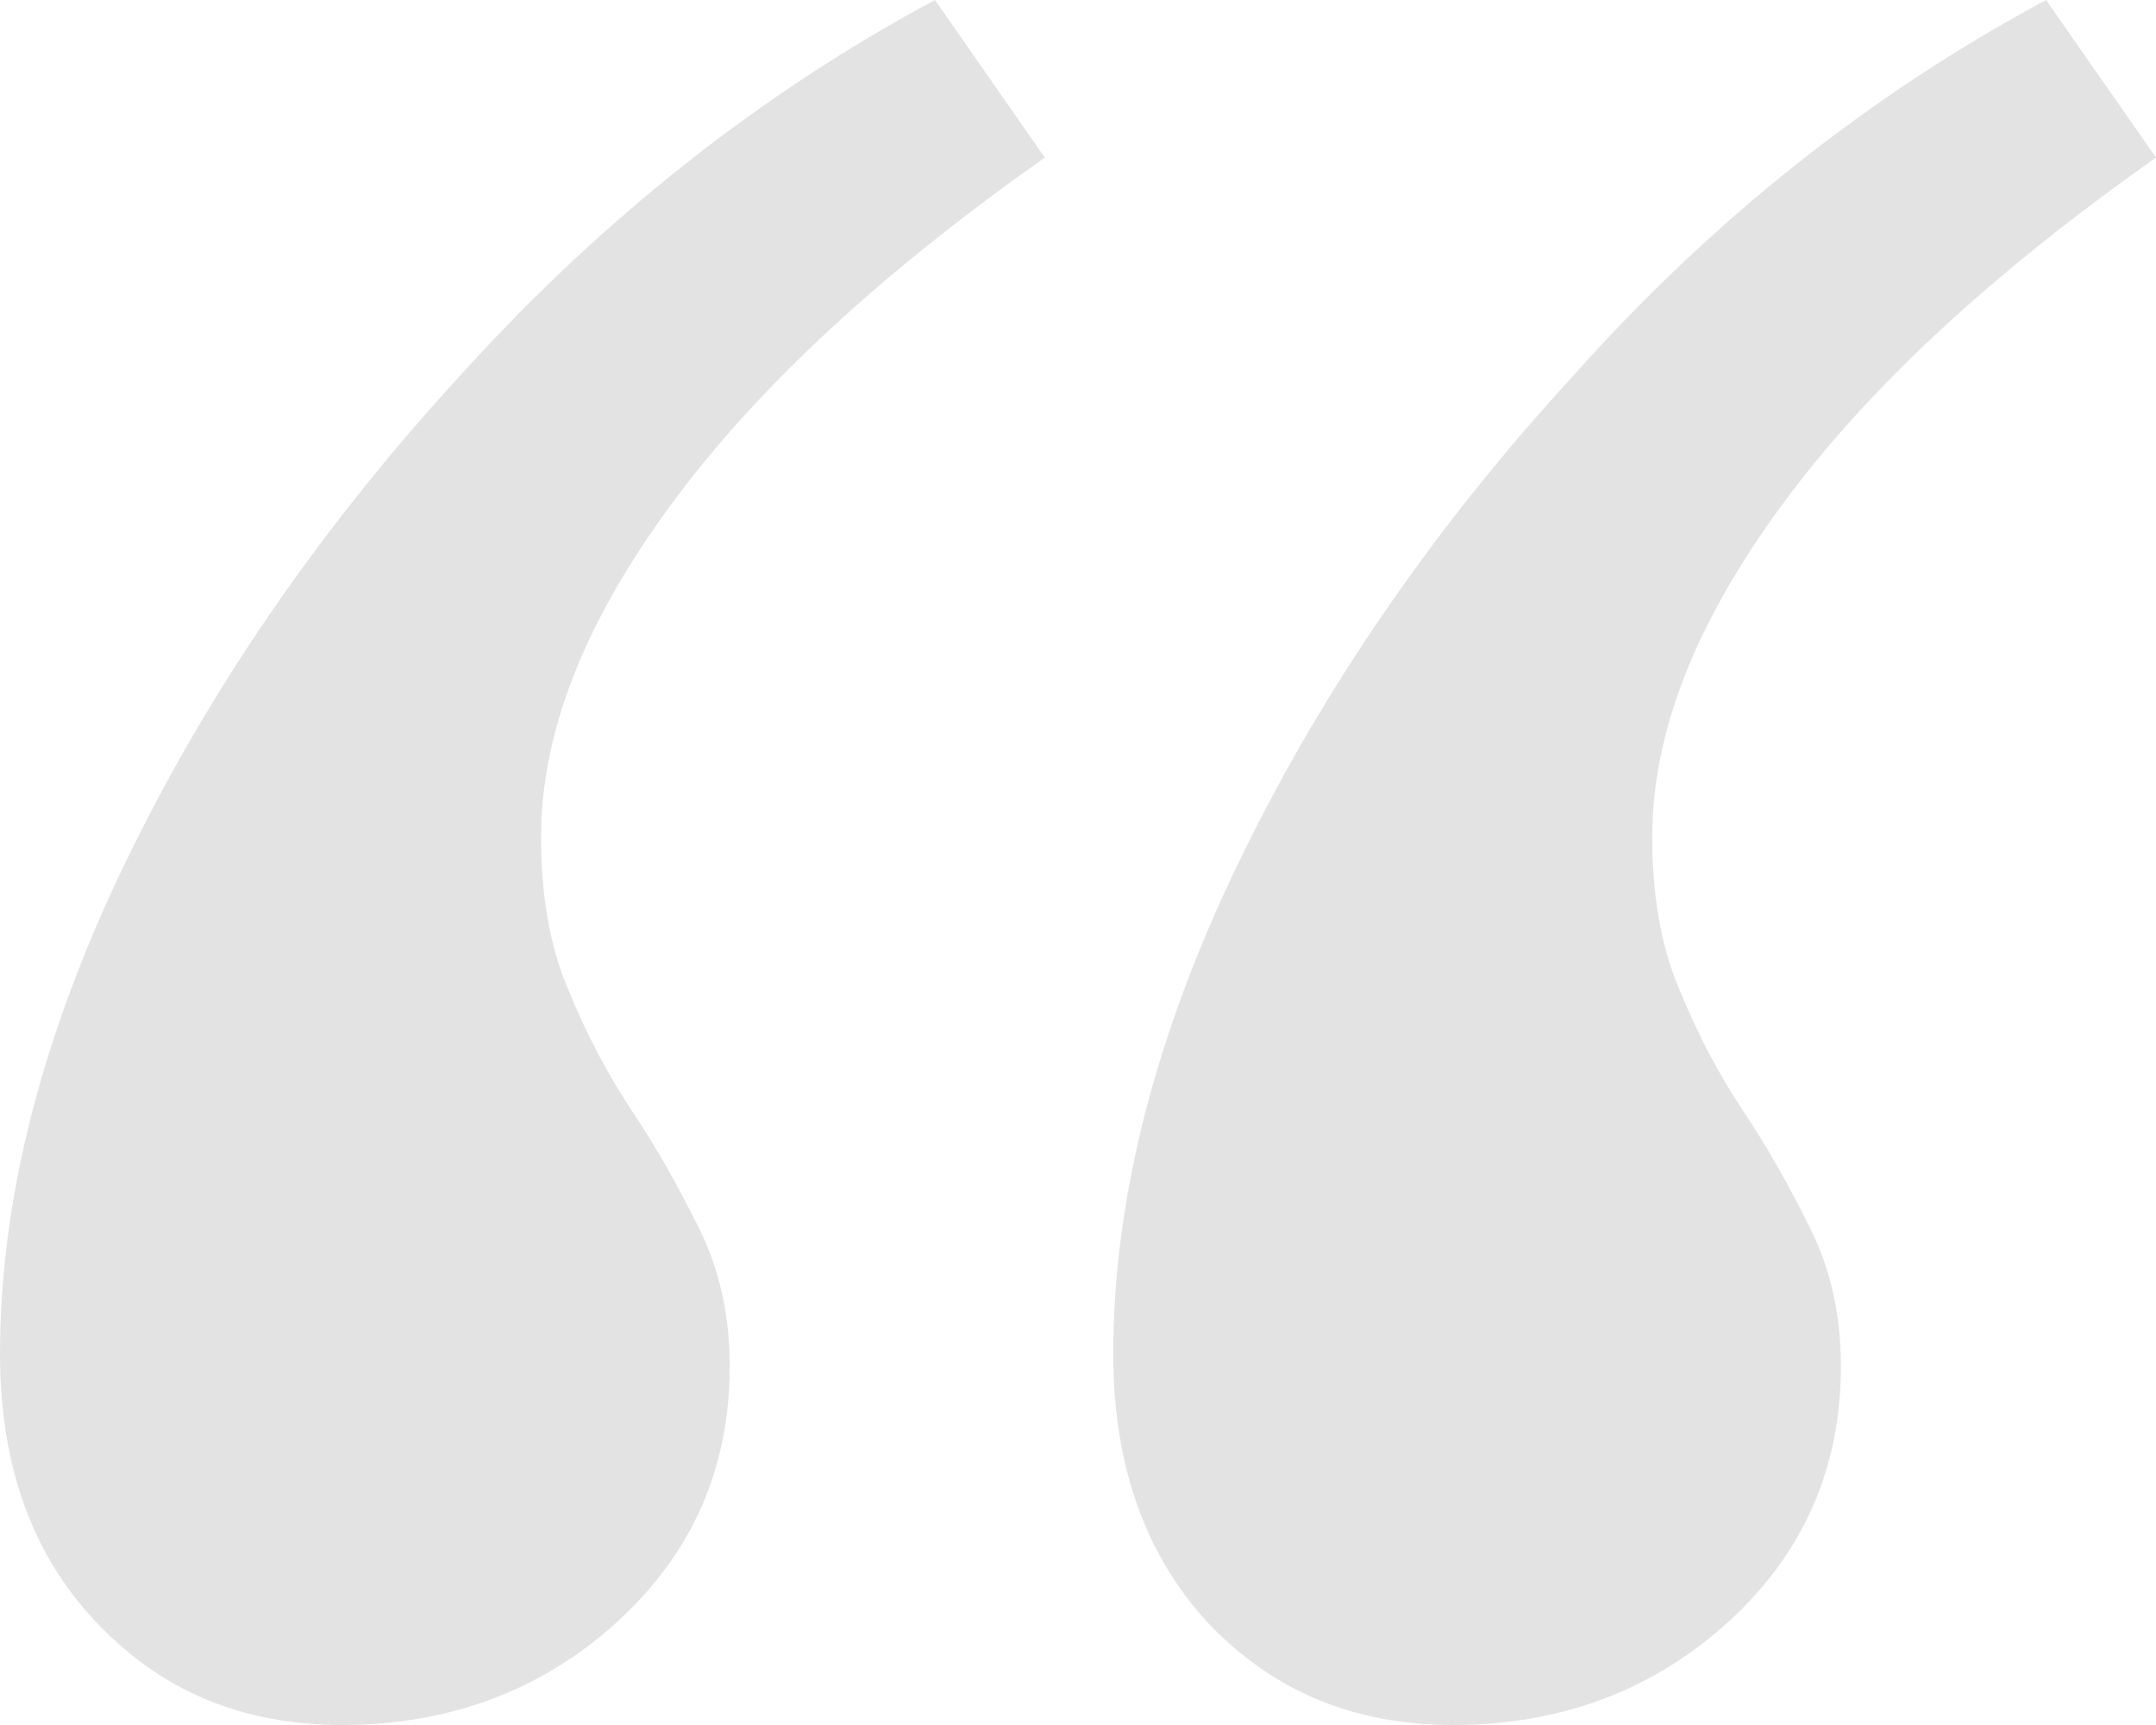<?xml version="1.0" encoding="utf-8"?>
<!-- Generator: Adobe Illustrator 26.0.0, SVG Export Plug-In . SVG Version: 6.00 Build 0)  -->
<svg version="1.1" xmlns="http://www.w3.org/2000/svg" xmlns:xlink="http://www.w3.org/1999/xlink" x="0px" y="0px"
	 viewBox="0 0 104 83.2" style="enable-background:new 0 0 104 83.2;" xml:space="preserve">
<style type="text/css">
	.st0{fill:#FFFFFF;}
	.st1{fill:#61C2AC;}
	.st2{fill:#231F20;}
	.st3{fill:#E7E7E8;}
	.st4{fill:#323031;}
	.st5{fill:#61C2AC;stroke:#323031;stroke-width:3.206;stroke-miterlimit:10;}
	.st6{fill:none;stroke:#323031;stroke-width:3.206;stroke-miterlimit:10;}
	.st7{fill:#61C2AC;stroke:#323031;stroke-width:2.405;stroke-miterlimit:10;}
	.st8{fill:#000100;}
	.st9{fill:#0E0E0D;}
	.st10{opacity:0.8;fill:url(#SVGID_1_);}
	.st11{opacity:0.8;fill:#323031;}
	.st12{opacity:0.8;fill:url(#SVGID_00000129915516026318047450000001190781603475266722_);}
	.st13{opacity:0.8;fill:url(#SVGID_00000003064702405400561730000013998497692674474683_);}
	.st14{opacity:0.8;fill:url(#SVGID_00000098909310095234790880000014512918192103980960_);}
	.st15{opacity:0.8;fill:url(#SVGID_00000056427660029746607010000002478274704190055594_);}
	.st16{opacity:0.8;fill:url(#SVGID_00000146472201311587421120000005281738603806123440_);}
	.st17{opacity:0.8;fill:url(#SVGID_00000087387115059529965760000006059174980439299511_);}
	.st18{opacity:0.8;fill:url(#SVGID_00000142153081308585415230000007699018740470155932_);}
	.st19{opacity:0.8;fill:url(#SVGID_00000150098616274929360730000006498794453102158526_);}
	.st20{opacity:0.8;fill:url(#SVGID_00000167362900727742210880000012235177193352676528_);}
	.st21{opacity:0.8;fill:url(#SVGID_00000133528283509757036540000007786765825782059199_);}
	.st22{opacity:0.8;fill:url(#SVGID_00000052808763237492048900000010612072589965698197_);}
	.st23{fill:#FFFFFF;stroke:#231F20;stroke-width:0.5;stroke-miterlimit:10;}
	.st24{fill-rule:evenodd;clip-rule:evenodd;fill:#61C2AC;}
	.st25{opacity:0.2;}
	.st26{fill:none;stroke:#231F20;stroke-miterlimit:10;}
	.st27{fill:none;stroke:#61C2AC;stroke-width:3.206;stroke-linecap:round;stroke-miterlimit:10;}
	.st28{fill:#61C2AC;stroke:#000000;stroke-miterlimit:10;}
	.st29{fill:#F7F6F6;}
	.st30{fill:#141414;}
	.st31{fill:#323031;stroke:#FFFFFF;stroke-miterlimit:10;}
	.st32{fill:#231F20;stroke:#FFFFFF;stroke-miterlimit:10;}
	.st33{fill:#FFFFFF;stroke:#000000;stroke-miterlimit:10;}
	.st34{opacity:0.3;}
	.st35{fill:#E7E7E8;stroke:#000000;stroke-width:0.79;stroke-miterlimit:10;}
	.st36{opacity:0.5;}
	.st37{fill:#C8C8C8;}
</style>
<g id="Arte">
	<g class="st36">
		<path class="st37" d="M45.1,0l5.3,7.6c-7.8,5.5-13.8,11-18,16.7c-4.2,5.7-6.3,11-6.3,16.1c0,2.7,0.4,5.2,1.3,7.3
			c0.9,2.2,1.9,4.1,3.1,5.9s2.2,3.6,3.2,5.6c1,2,1.5,4.2,1.5,6.7c0,4.9-1.8,9-5.4,12.3c-3.6,3.3-8.1,5-13.3,5c-4.9,0-8.8-1.7-11.9-5
			C1.5,74.9,0,70.6,0,65.3c0-7.4,2-15.3,6-23.6c4-8.3,9.4-16.2,16.3-23.7C29.1,10.5,36.7,4.5,45.1,0z M98.7,0l5.3,7.6
			c-7.8,5.5-13.8,11-18,16.7c-4.2,5.7-6.3,11-6.3,16.1c0,2.7,0.4,5.2,1.3,7.3c0.9,2.2,1.9,4.1,3.1,5.9s2.2,3.6,3.2,5.6
			c1,2,1.5,4.2,1.5,6.7c0,4.9-1.8,9-5.4,12.3c-3.6,3.3-8.1,5-13.3,5c-4.9,0-8.8-1.7-11.9-5c-3-3.3-4.5-7.6-4.5-12.9
			c0-7.4,2-15.3,6-23.6c4-8.3,9.4-16.2,16.3-23.7C82.7,10.5,90.3,4.5,98.7,0z"/>
	</g>
</g>
<g id="Guias">
</g>
</svg>
